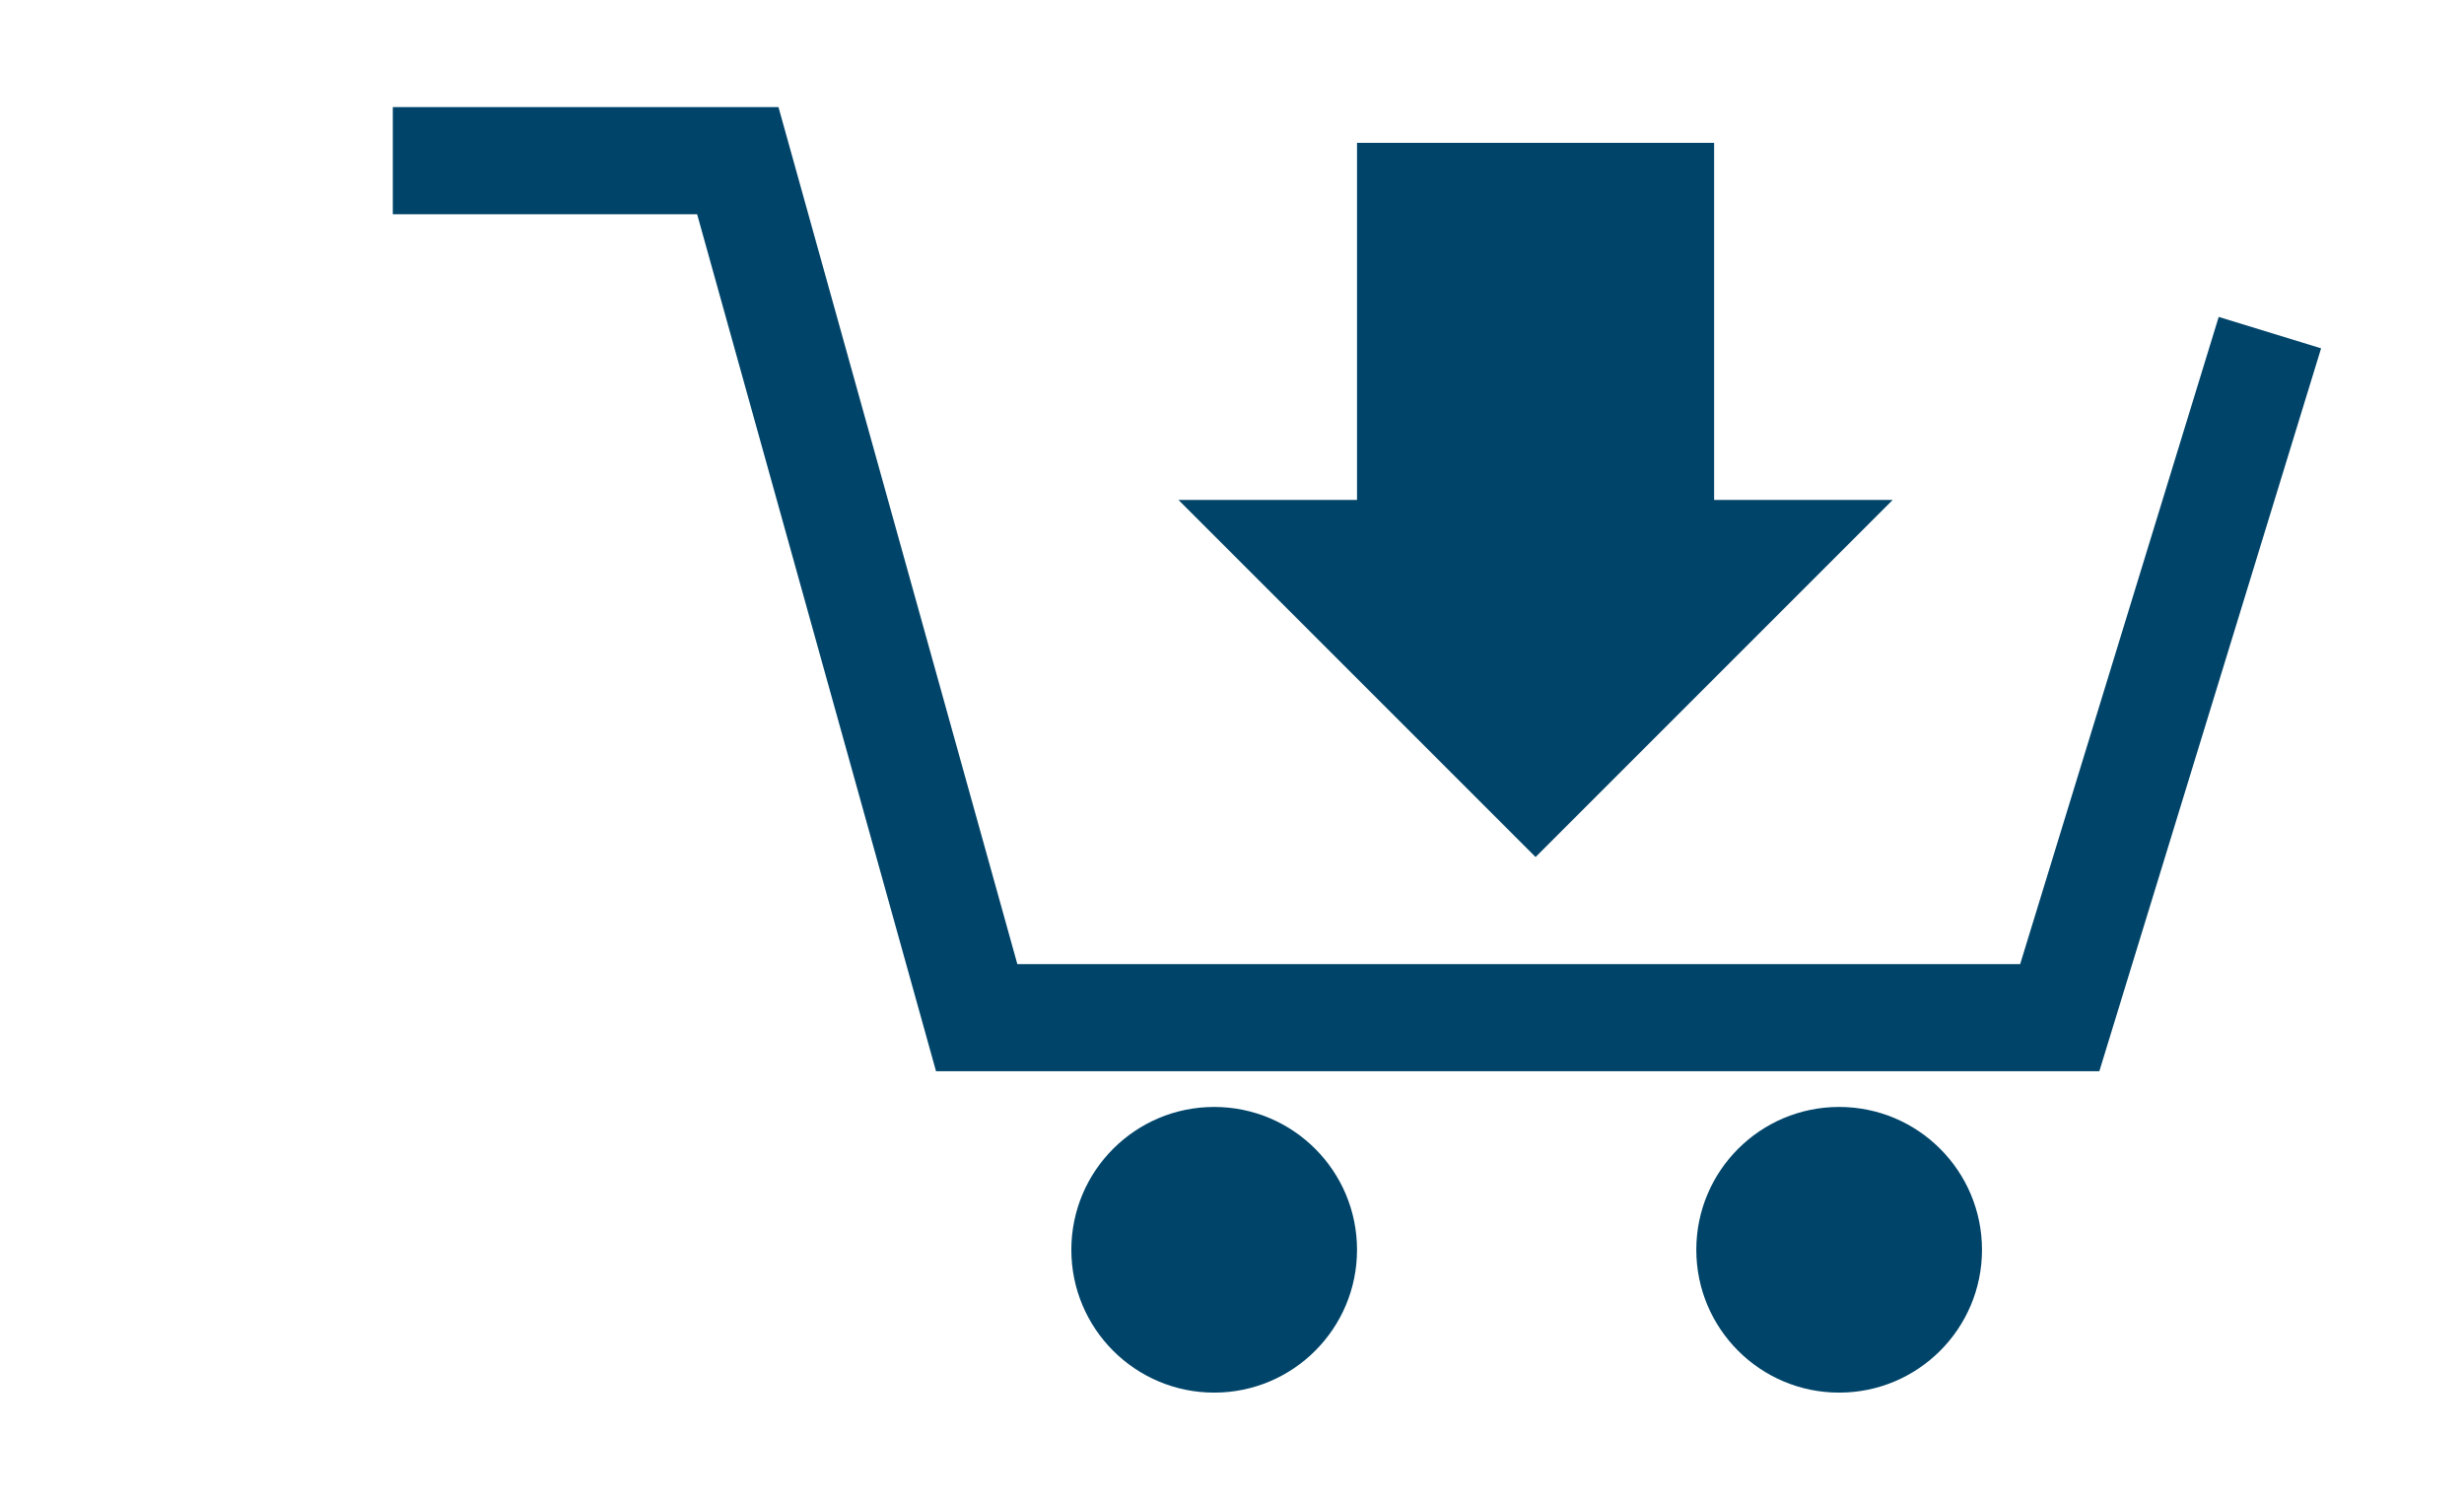 <?xml version="1.0" encoding="UTF-8"?><svg id="_レイヤー_2" xmlns="http://www.w3.org/2000/svg" viewBox="0 0 69 42"><defs><style>.cls-1{fill:#004469;}.cls-2{fill:none;}</style></defs><g id="b_s"><g id="pc_icon_buy"><rect class="cls-2" x="0" y="0" width="69" height="42"/><circle class="cls-1" cx="34.001" cy="35" r="4"/><circle class="cls-1" cx="51.502" cy="35" r="4"/><polygon class="cls-1" points="58.788 30 26.212 30 19.522 6 11 6 11 3 21.8 3 28.489 27 56.571 27 62.131 8.875 64.998 9.755 58.788 30"/><rect class="cls-1" x="38.001" y="4" width="10" height="12"/><polygon class="cls-1" points="43.001 24.001 53.001 14.001 33.001 14.001 43.001 24.001"/></g></g></svg>